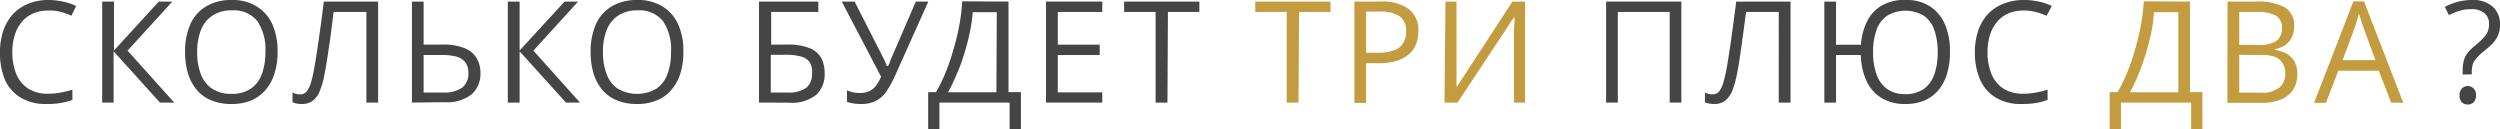 <?xml version="1.0" encoding="UTF-8"?> <svg xmlns="http://www.w3.org/2000/svg" viewBox="0 0 318.02 16.41"> <defs> <style>.cls-1{fill:#454545;}.cls-2{fill:#c39c40;}</style> </defs> <g id="Layer_2" data-name="Layer 2"> <g id="Layer_1-2" data-name="Layer 1"> <path class="cls-1" d="M6.15,1.34a4.85,4.85,0,0,0-1.91.36A3.89,3.89,0,0,0,2.8,2.76a4.68,4.68,0,0,0-.91,1.66,7.12,7.12,0,0,0-.32,2.2,7.12,7.12,0,0,0,.51,2.81,4,4,0,0,0,1.51,1.84,4.58,4.58,0,0,0,2.52.65,8.41,8.41,0,0,0,1.62-.15,13.9,13.9,0,0,0,1.48-.36v1.3a7.84,7.84,0,0,1-1.48.39,10.75,10.75,0,0,1-1.83.13,6.07,6.07,0,0,1-3.28-.82,5,5,0,0,1-2-2.29A8.76,8.76,0,0,1,0,6.61,8.4,8.4,0,0,1,.41,3.94,6.06,6.06,0,0,1,1.6,1.85,5.38,5.38,0,0,1,3.54.5,6.74,6.74,0,0,1,6.17,0,8.88,8.88,0,0,1,8.05.21,7.18,7.18,0,0,1,9.69.76L9.09,2a9.26,9.26,0,0,0-1.35-.49A5.77,5.77,0,0,0,6.15,1.34Z"></path> <path class="cls-1" d="M22.16,13.05H20.35l-5.9-6.52v6.52H13V.2h1.5V6.42L20.2.2h1.72L16.23,6.44Z"></path> <path class="cls-1" d="M35.31,6.61a8.81,8.81,0,0,1-.38,2.7,5.75,5.75,0,0,1-1.12,2.09A4.72,4.72,0,0,1,32,12.75a6.31,6.31,0,0,1-2.55.48,6.52,6.52,0,0,1-2.6-.48A4.75,4.75,0,0,1,25,11.4a6,6,0,0,1-1.1-2.1,9.61,9.61,0,0,1-.36-2.71,8.6,8.6,0,0,1,.65-3.45,5,5,0,0,1,2-2.31A6.17,6.17,0,0,1,29.45,0a5.89,5.89,0,0,1,3.21.82,5.13,5.13,0,0,1,2,2.3A8.33,8.33,0,0,1,35.31,6.61Zm-10.23,0a7.8,7.8,0,0,0,.47,2.83A3.82,3.82,0,0,0,27,11.29a4.28,4.28,0,0,0,2.44.65,4.27,4.27,0,0,0,2.45-.65,3.78,3.78,0,0,0,1.41-1.85,7.81,7.81,0,0,0,.46-2.83,6.42,6.42,0,0,0-1-3.89,3.8,3.8,0,0,0-3.25-1.4A4.32,4.32,0,0,0,27,2a3.86,3.86,0,0,0-1.44,1.82A7.73,7.73,0,0,0,25.08,6.61Z"></path> <path class="cls-1" d="M48.1,13.05H46.61V1.52H42.44c-.08.66-.17,1.34-.26,2.06S42,5,41.89,5.71s-.2,1.38-.3,2-.2,1.19-.3,1.68a10.79,10.79,0,0,1-.57,2.08,3.07,3.07,0,0,1-.89,1.31,2.31,2.31,0,0,1-1.48.45,3.23,3.23,0,0,1-.61-.06,3.07,3.07,0,0,1-.53-.15V11.79l.45.15a2.35,2.35,0,0,0,.54.06,1,1,0,0,0,.87-.45,3.59,3.59,0,0,0,.51-1.13c.13-.45.24-.92.33-1.4s.16-.9.26-1.51.21-1.31.32-2.08.23-1.61.35-2.49.24-1.8.35-2.74H48.1Z"></path> <path class="cls-1" d="M52.4,13.05V.2h1.49V5.67h2.45a7,7,0,0,1,2.79.47,3.12,3.12,0,0,1,1.52,1.29,3.74,3.74,0,0,1,.47,1.87A3.52,3.52,0,0,1,60,12a5.09,5.09,0,0,1-3.45,1Zm1.49-1.28h2.49a4,4,0,0,0,2.4-.61,2.21,2.21,0,0,0,.8-1.86,2.22,2.22,0,0,0-.39-1.38A2.22,2.22,0,0,0,58,7.19,6.73,6.73,0,0,0,56.15,7H53.89Z"></path> <path class="cls-1" d="M73.78,13.05H72l-5.9-6.52v6.52h-1.5V.2h1.5V6.42L71.82.2h1.72L67.85,6.44Z"></path> <path class="cls-1" d="M86.93,6.61a9.13,9.13,0,0,1-.37,2.7,5.93,5.93,0,0,1-1.13,2.09,4.72,4.72,0,0,1-1.84,1.35,6.31,6.31,0,0,1-2.55.48,6.52,6.52,0,0,1-2.6-.48,4.75,4.75,0,0,1-1.85-1.35,6,6,0,0,1-1.1-2.1,9.61,9.61,0,0,1-.36-2.71,8.6,8.6,0,0,1,.65-3.45,5,5,0,0,1,2-2.31A6.17,6.17,0,0,1,81.07,0a5.89,5.89,0,0,1,3.21.82,5.13,5.13,0,0,1,2,2.3A8.33,8.33,0,0,1,86.93,6.61Zm-10.23,0a7.8,7.8,0,0,0,.47,2.83,3.87,3.87,0,0,0,1.43,1.85,4.92,4.92,0,0,0,4.89,0A3.78,3.78,0,0,0,84.9,9.44a7.81,7.81,0,0,0,.46-2.83,6.42,6.42,0,0,0-1-3.89,3.8,3.8,0,0,0-3.25-1.4A4.32,4.32,0,0,0,78.61,2a3.92,3.92,0,0,0-1.44,1.82A7.73,7.73,0,0,0,76.7,6.61Z"></path> <path class="cls-1" d="M96.55,13.05V.2h7.55V1.52h-6V5.67h2a7.28,7.28,0,0,1,2.9.46,2.9,2.9,0,0,1,1.48,1.27,4.12,4.12,0,0,1,.42,1.9,3.58,3.58,0,0,1-1.06,2.76,5,5,0,0,1-3.51,1Zm1.5-1.28h2.06a3.93,3.93,0,0,0,2.47-.61,2.31,2.31,0,0,0,.72-1.86A2.35,2.35,0,0,0,103,7.92a1.93,1.93,0,0,0-1.11-.73,7.12,7.12,0,0,0-2-.22H98.05Z"></path> <path class="cls-1" d="M118.09.2l-4.18,9.32a14.74,14.74,0,0,1-1.11,2.06,3.72,3.72,0,0,1-1.34,1.23,4.07,4.07,0,0,1-2,.42,5.49,5.49,0,0,1-.94-.08,5,5,0,0,1-.78-.19V11.48a3.78,3.78,0,0,0,.76.26,4,4,0,0,0,.87.09,2.9,2.9,0,0,0,1.16-.21,2.12,2.12,0,0,0,.85-.66,5.07,5.07,0,0,0,.7-1.2l-5-9.56h1.63l3.66,7.18.15.31.15.35c.06.12.1.24.15.35H113c0-.08.07-.19.12-.3s.08-.24.13-.36.09-.21.12-.29L116.5.2Z"></path> <path class="cls-1" d="M128.29.2V11.72h1.58v4.69h-1.44V13.05H119.5v3.36h-1.43V11.72h1a19.88,19.88,0,0,0,1.23-2.53,28.22,28.22,0,0,0,1-2.94,30.62,30.62,0,0,0,.74-3.08,23.08,23.08,0,0,0,.36-3ZM126.8,1.55h-3.06A19.45,19.45,0,0,1,123.39,4a27.58,27.58,0,0,1-.7,2.74c-.28.94-.6,1.84-1,2.7a18.34,18.34,0,0,1-1.1,2.3h6.16Z"></path> <path class="cls-1" d="M140.22,13.05h-7.16V.2h7.16V1.52h-5.66V5.68h5.33V7h-5.33v4.75h5.66Z"></path> <path class="cls-1" d="M148.51,13.05H147V1.52h-4V.2h9.57V1.52h-4Z"></path> <path class="cls-2" d="M165.18,13.05h-1.5V1.52h-4V.2h9.57V1.52h-4Z"></path> <path class="cls-2" d="M175.65.2a5.59,5.59,0,0,1,3.63,1A3.44,3.44,0,0,1,180.43,4a4.47,4.47,0,0,1-.27,1.55,3.28,3.28,0,0,1-.87,1.29,4.25,4.25,0,0,1-1.56.88,7.79,7.79,0,0,1-2.38.32h-1.57v5.05h-1.49V.2Zm-.14,1.28h-1.73V6.71h1.4a6.64,6.64,0,0,0,2-.26,2.27,2.27,0,0,0,1.24-.86A2.73,2.73,0,0,0,178.88,4a2.26,2.26,0,0,0-.82-1.92A4.23,4.23,0,0,0,175.51,1.48Z"></path> <path class="cls-2" d="M183.88.2h1.4V7.63c0,.28,0,.59,0,.92s0,.65,0,1,0,.6,0,.86,0,.46,0,.6h.07L192.39.2H194V13.05h-1.4V5.71c0-.31,0-.64,0-1l0-1c0-.33,0-.62.05-.88s0-.47,0-.61h-.08l-7.16,10.83h-1.66Z"></path> <path class="cls-1" d="M204.31,13.05V.2h9.57V13.05H212.4V1.52h-6.6V13.05Z"></path> <path class="cls-1" d="M227.77,13.05h-1.5V1.52h-4.16c-.08.66-.17,1.34-.27,2.06s-.19,1.42-.29,2.13-.2,1.38-.29,2-.2,1.19-.3,1.68a12.46,12.46,0,0,1-.57,2.08,3.18,3.18,0,0,1-.9,1.31,2.26,2.26,0,0,1-1.47.45,3.15,3.15,0,0,1-.61-.06,3.07,3.07,0,0,1-.53-.15V11.79l.45.15a2.33,2.33,0,0,0,.53.06,1,1,0,0,0,.88-.45,3.59,3.59,0,0,0,.51-1.13c.12-.45.23-.92.33-1.4s.16-.9.26-1.51.21-1.31.32-2.08.22-1.61.34-2.49.24-1.8.36-2.74h6.91Z"></path> <path class="cls-1" d="M248.05,6.61a9.49,9.49,0,0,1-.35,2.7,6.13,6.13,0,0,1-1.07,2.1,4.84,4.84,0,0,1-1.77,1.35,6.1,6.1,0,0,1-2.46.47,5.75,5.75,0,0,1-3.07-.77,5,5,0,0,1-1.9-2.17A8.48,8.48,0,0,1,236.71,7h-3.15v6.05h-1.49V.2h1.49V5.69h3.17a7.79,7.79,0,0,1,.79-3,4.75,4.75,0,0,1,1.88-2,5.84,5.84,0,0,1,3-.7,5.56,5.56,0,0,1,3.11.82,5.13,5.13,0,0,1,1.91,2.31A8.51,8.51,0,0,1,248.05,6.61Zm-9.78,0a8.37,8.37,0,0,0,.44,2.85,3.78,3.78,0,0,0,1.34,1.85,3.81,3.81,0,0,0,2.31.66,4,4,0,0,0,2.35-.65,3.8,3.8,0,0,0,1.35-1.85,8.3,8.3,0,0,0,.43-2.83,8.2,8.2,0,0,0-.43-2.82A3.65,3.65,0,0,0,244.73,2a4.58,4.58,0,0,0-4.67,0,3.69,3.69,0,0,0-1.35,1.81A8.17,8.17,0,0,0,238.27,6.58Z"></path> <path class="cls-1" d="M257.41,1.34a4.85,4.85,0,0,0-1.91.36,3.89,3.89,0,0,0-1.44,1.06,4.68,4.68,0,0,0-.91,1.66,7.12,7.12,0,0,0-.32,2.2,7.12,7.12,0,0,0,.51,2.81,4,4,0,0,0,1.51,1.84,4.58,4.58,0,0,0,2.52.65,8.41,8.41,0,0,0,1.62-.15,13.9,13.9,0,0,0,1.48-.36v1.3a7.84,7.84,0,0,1-1.48.39,10.75,10.75,0,0,1-1.83.13,6.07,6.07,0,0,1-3.28-.82,5,5,0,0,1-2-2.29,8.59,8.59,0,0,1-.66-3.51,8.4,8.4,0,0,1,.41-2.67,6.06,6.06,0,0,1,1.19-2.09A5.38,5.38,0,0,1,254.8.5,6.74,6.74,0,0,1,257.43,0a8.88,8.88,0,0,1,1.88.19A7.18,7.18,0,0,1,261,.76L260.35,2A9.26,9.26,0,0,0,259,1.54,5.77,5.77,0,0,0,257.41,1.34Z"></path> <path class="cls-2" d="M278.58.2V11.72h1.58v4.69h-1.43V13.05H269.8v3.36h-1.43V11.72h1a21.31,21.31,0,0,0,1.24-2.53c.38-.94.72-1.91,1-2.94a30.56,30.56,0,0,0,.73-3.08,23.15,23.15,0,0,0,.37-3ZM277.1,1.55H274A21.52,21.52,0,0,1,273.69,4c-.19.89-.42,1.81-.7,2.74s-.6,1.84-.95,2.7a19.85,19.85,0,0,1-1.1,2.3h6.16Z"></path> <path class="cls-2" d="M283.36.2H287a7.25,7.25,0,0,1,3.62.72,2.62,2.62,0,0,1,1.21,2.46,3.09,3.09,0,0,1-.28,1.34,2.61,2.61,0,0,1-.83,1,3.5,3.5,0,0,1-1.35.53v.09a4.81,4.81,0,0,1,1.5.48,2.69,2.69,0,0,1,1,1,3.22,3.22,0,0,1,.37,1.61,3.56,3.56,0,0,1-.55,2,3.38,3.38,0,0,1-1.56,1.23,6.05,6.05,0,0,1-2.37.42h-4.42Zm1.49,5.51h2.47a3.63,3.63,0,0,0,2.32-.55,2,2,0,0,0,.65-1.62A1.73,1.73,0,0,0,289.52,2a4.8,4.8,0,0,0-2.45-.48h-2.22Zm0,1.26v4.81h2.68A3.47,3.47,0,0,0,290,11.1a2.34,2.34,0,0,0,.71-1.81A2.28,2.28,0,0,0,290.34,8a2,2,0,0,0-1-.79A5.31,5.31,0,0,0,287.4,7Z"></path> <path class="cls-2" d="M304.18,13.05,302.6,9h-5.15l-1.57,4.08h-1.51l5-12.9h1.35l5,12.9Zm-2-5.4-1.5-4.06c0-.1-.09-.27-.17-.51s-.16-.49-.24-.75-.15-.47-.2-.62c-.06.24-.13.47-.19.71l-.2.66c-.07.2-.12.37-.17.51L298,7.65Z"></path> <path class="cls-1" d="M313.27,9.48V9a4.72,4.72,0,0,1,.13-1.21,2.79,2.79,0,0,1,.46-1,6.13,6.13,0,0,1,.92-.93c.46-.38.82-.7,1.09-1a2.64,2.64,0,0,0,.57-.8,2.42,2.42,0,0,0,.18-1,1.71,1.71,0,0,0-.59-1.4,2.51,2.51,0,0,0-1.66-.49,4.92,4.92,0,0,0-1.55.22,9.83,9.83,0,0,0-1.3.53L311,.87a8.15,8.15,0,0,1,1.57-.62A7.28,7.28,0,0,1,314.46,0a3.77,3.77,0,0,1,2.62.84,2.92,2.92,0,0,1,.94,2.3,3.3,3.3,0,0,1-.27,1.4A3.53,3.53,0,0,1,317,5.61c-.33.32-.71.66-1.15,1a7.28,7.28,0,0,0-.88.86,2.21,2.21,0,0,0-.43.77,3.59,3.59,0,0,0-.11.93v.29Zm-.39,2.66a1.16,1.16,0,0,1,.29-.88,1.05,1.05,0,0,1,1.79.88,1.14,1.14,0,0,1-.3.88,1.13,1.13,0,0,1-1.49,0A1.18,1.18,0,0,1,312.88,12.14Z"></path> </g> </g> </svg> 